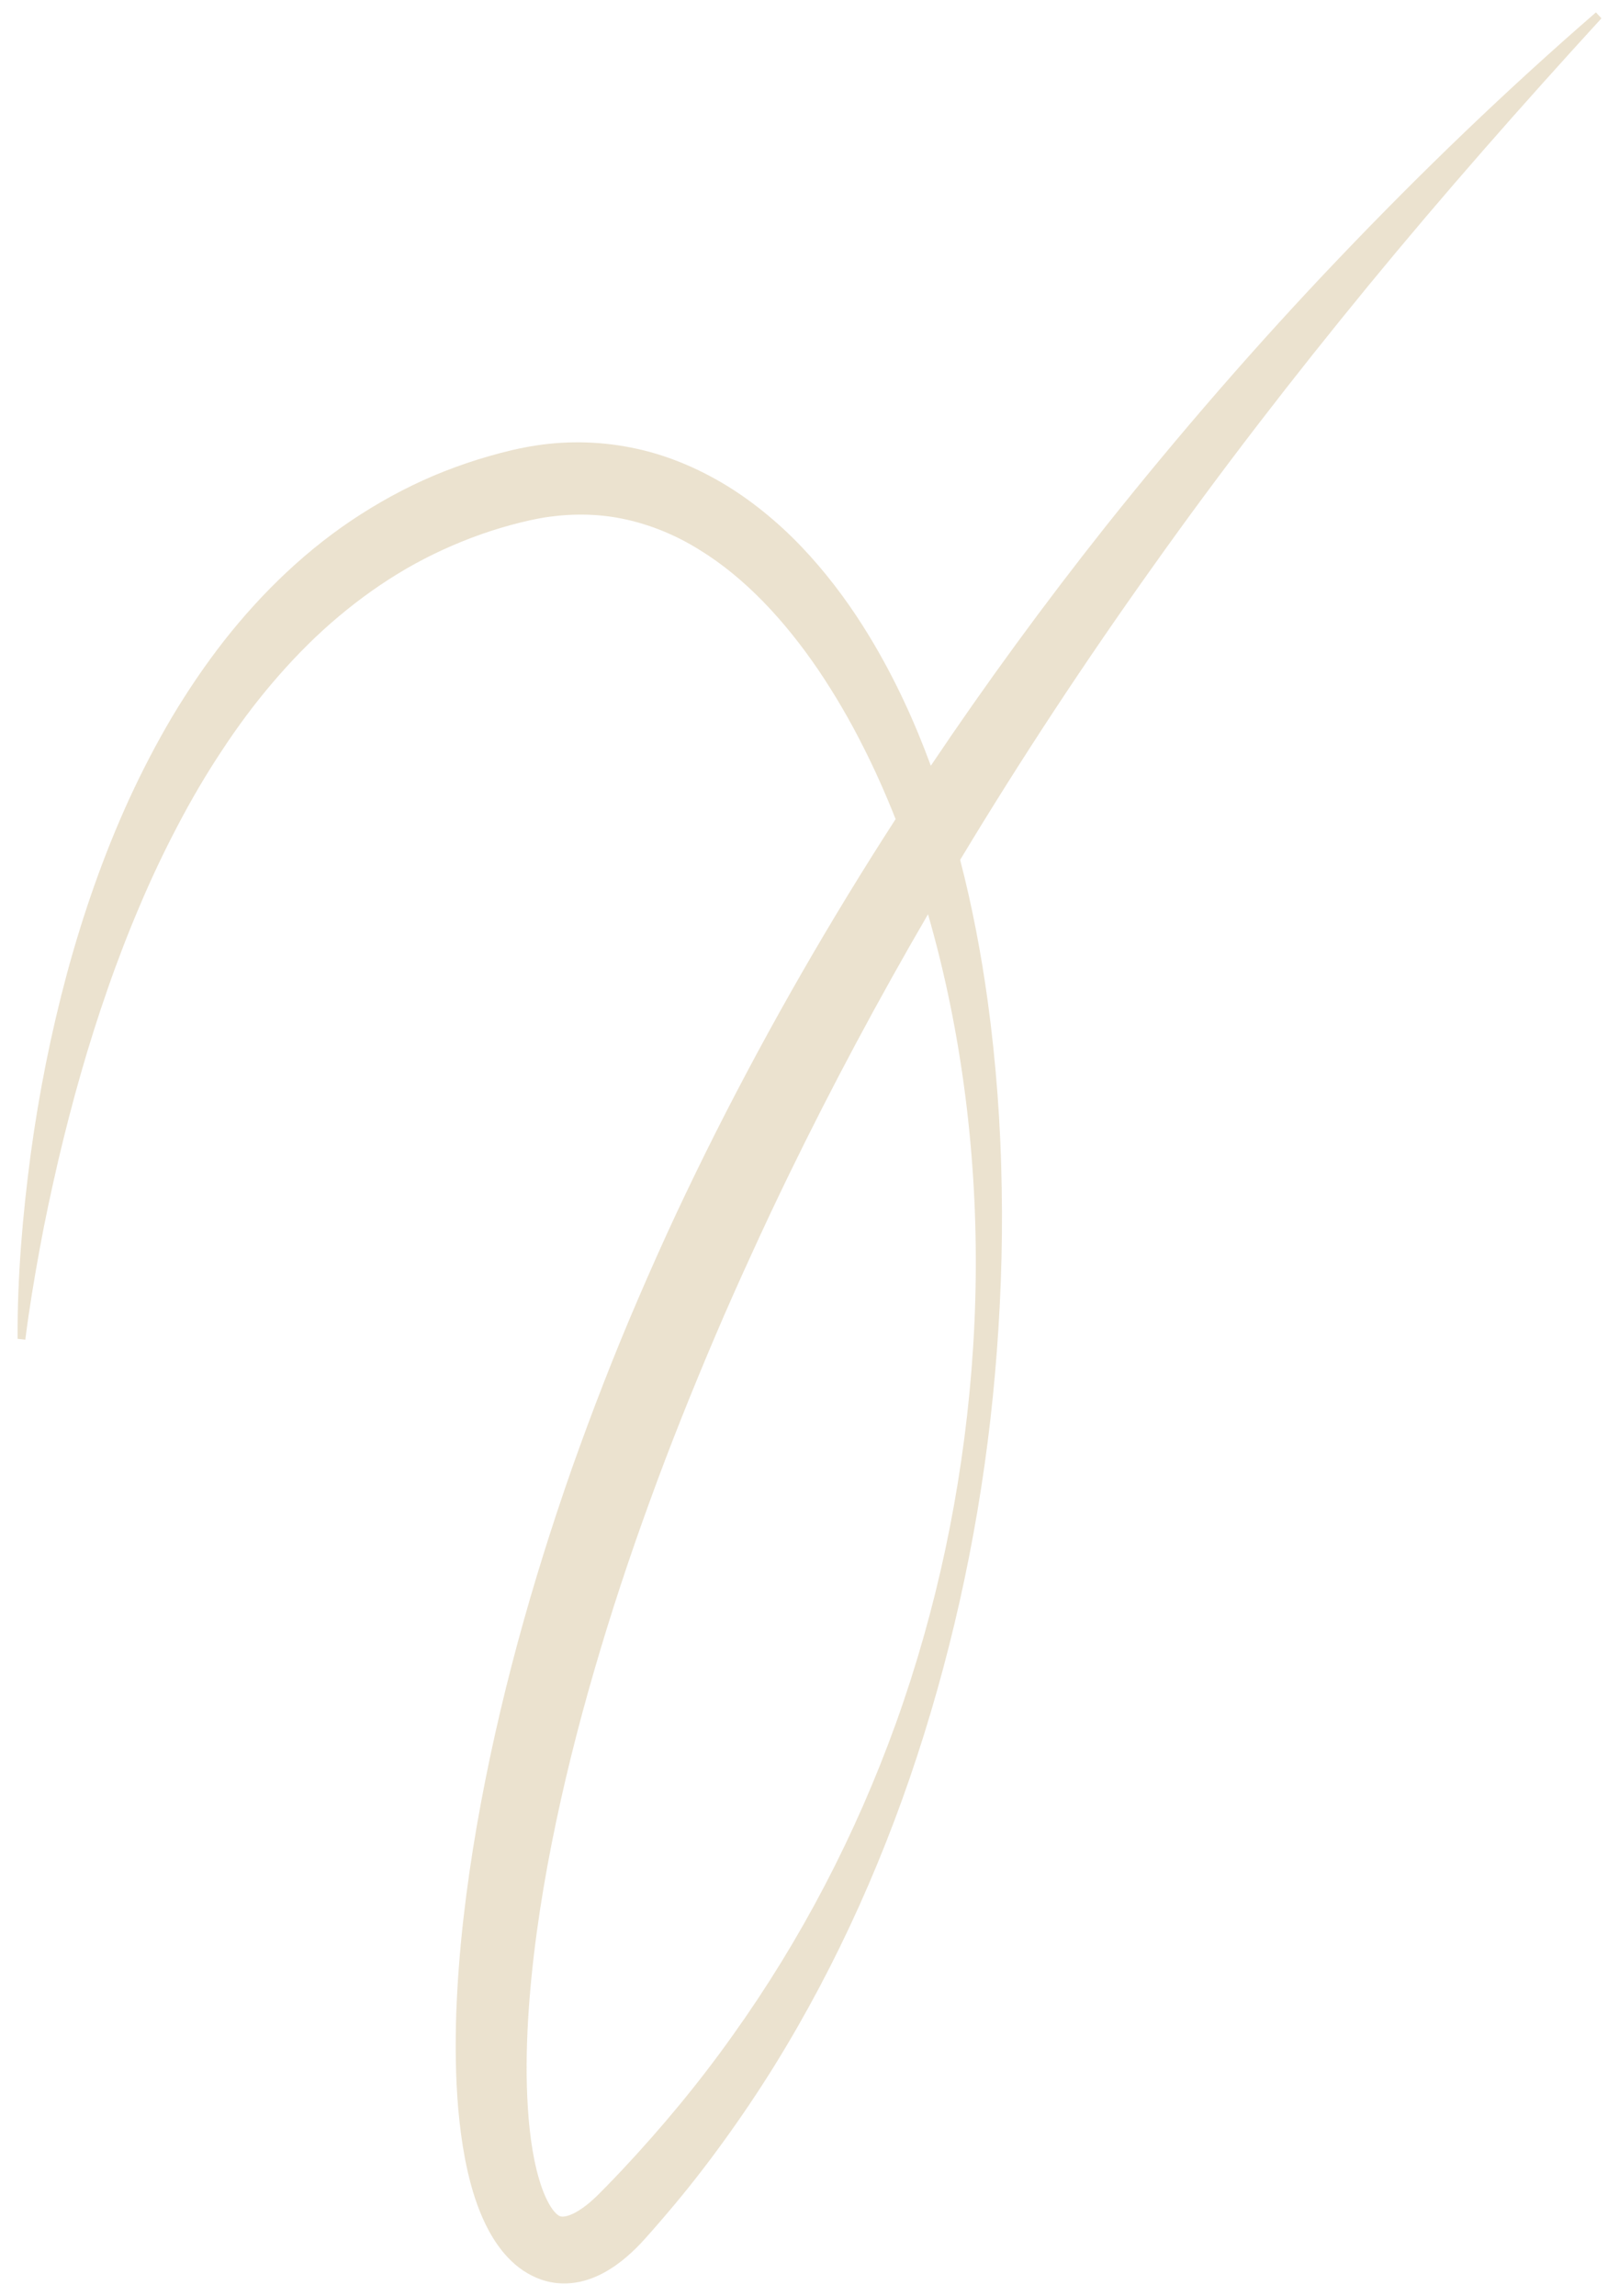 <?xml version="1.0" encoding="utf-8"?>
<svg xmlns="http://www.w3.org/2000/svg" xmlns:xlink="http://www.w3.org/1999/xlink" version="1.1" id="Ebene_1" x="0px" y="0px" viewBox="0 0 224.264 317.66" style="enable-background:new 0 0 224.264 317.66;" xml:space="preserve" width="400" height="567">
<style type="text/css">
	.st0{opacity:0.4;fill:#CEB887;}
</style>
<path class="st0" d="M221.07,1.597c-12.353,10.709-24.175,22.084-35.517,33.973c-11.354,11.887-22.162,24.347-32.456,37.278  c-8.455,10.671-16.526,21.699-24.16,33.065c-2.261-6.15-5.026-12.183-8.514-17.918c-2.369-3.91-5.092-7.663-8.221-11.135  c-3.124-3.473-6.709-6.624-10.725-9.224c-4.019-2.562-8.488-4.559-13.157-5.589c-4.668-1.044-9.469-1.186-14.021-0.485  c-2.294,0.337-4.472,0.888-6.553,1.482c-2.092,0.6-4.164,1.301-6.186,2.098c-4.057,1.597-7.93,3.617-11.58,5.955  c-7.317,4.672-13.614,10.738-18.916,17.476c-2.644,3.38-5.048,6.933-7.245,10.607c-2.175,3.679-4.143,7.48-5.93,11.354  c-3.55,7.766-6.353,15.845-8.593,24.074c-2.219,8.235-3.893,16.614-5.041,25.073c-1.124,8.468-1.862,16.988-1.819,25.584  l1.073,0.115c0.517-4.181,1.22-8.337,1.972-12.467c0.747-4.132,1.64-8.222,2.578-12.288c1.911-8.124,4.159-16.12,6.883-23.887  c1.348-3.888,2.826-7.709,4.427-11.461c1.585-3.752,3.326-7.419,5.199-10.988c1.865-3.57,3.889-7.035,6.083-10.349  c2.176-3.325,4.529-6.504,7.065-9.48c2.539-2.98,5.24-5.78,8.14-8.314c2.903-2.53,5.979-4.819,9.224-6.803  c3.246-1.987,6.666-3.64,10.213-4.986c1.768-0.671,3.577-1.261,5.407-1.761c1.855-0.501,3.65-0.925,5.424-1.163  c3.547-0.475,7.134-0.398,10.627,0.389c3.488,0.777,6.898,2.178,10.081,4.157c6.418,3.919,11.925,9.919,16.507,16.643  c2.283,3.381,4.372,6.954,6.238,10.67c1.646,3.243,3.131,6.594,4.482,10.009c-9.018,13.958-17.363,28.422-24.914,43.381  c-1.887,3.747-3.725,7.522-5.509,11.328c-1.779,3.809-3.491,7.655-5.159,11.527c-3.345,7.735-6.402,15.622-9.235,23.61  c-5.606,15.998-10.216,32.471-13.181,49.473c-1.469,8.504-2.533,17.139-2.859,25.966c-0.143,4.417-0.114,8.88,0.285,13.429  c0.205,2.273,0.502,4.571,0.949,6.905c0.464,2.334,1.051,4.703,2.021,7.139c0.488,1.22,1.073,2.459,1.839,3.708  c0.771,1.247,1.741,2.524,3.081,3.681c1.329,1.148,3.132,2.125,5.027,2.456c1.897,0.351,3.695,0.084,5.148-0.411  c1.474-0.497,2.679-1.197,3.749-1.946c1.062-0.749,1.989-1.564,2.839-2.404c0.932-0.927,1.531-1.646,2.248-2.446  c0.693-0.786,1.374-1.578,2.053-2.376c2.725-3.192,5.313-6.5,7.771-9.905c2.464-3.397,4.814-6.885,7.036-10.458  c8.865-14.298,15.738-29.837,20.771-45.981c5.037-16.151,8.323-32.909,9.816-49.937c0.742-8.517,1.081-17.1,0.919-25.716  c-0.131-8.619-0.765-17.269-1.948-25.911c-0.9-6.511-2.133-13.02-3.807-19.466c8.371-13.901,17.31-27.449,26.723-40.643  c9.466-13.331,19.477-26.258,29.849-38.895c10.386-12.634,21.197-24.902,32.259-36.986L221.07,1.597z M131.641,139.083  c3.38,16.606,4.273,33.714,2.93,50.489c-1.35,16.781-4.852,33.275-10.437,48.835c-5.593,15.558-13.242,30.175-22.641,43.307  c-4.674,6.591-9.825,12.774-15.291,18.609c-0.685,0.73-1.378,1.451-2.073,2.165c-0.685,0.69-1.453,1.499-2,1.975  c-1.243,1.139-2.61,2.01-3.577,2.253c-0.483,0.132-0.784,0.093-0.943,0.047c-0.157-0.055-0.292-0.119-0.574-0.383  c-0.278-0.26-0.64-0.721-0.979-1.33c-0.342-0.605-0.671-1.334-0.959-2.132c-0.578-1.603-1.014-3.437-1.332-5.328  c-0.315-1.896-0.523-3.86-0.647-5.851c-0.256-3.984-0.205-8.06,0.03-12.134c0.482-8.162,1.671-16.332,3.261-24.41  c1.599-8.081,3.599-16.085,5.901-23.99c2.293-7.909,4.883-15.728,7.7-23.453c2.803-7.735,5.868-15.356,9.081-22.912  c1.609-3.777,3.281-7.522,4.992-11.252c1.698-3.738,3.448-7.444,5.243-11.133c5.957-12.244,12.387-24.234,19.222-35.979  C129.747,130.628,130.777,134.837,131.641,139.083z"/>
</svg>
